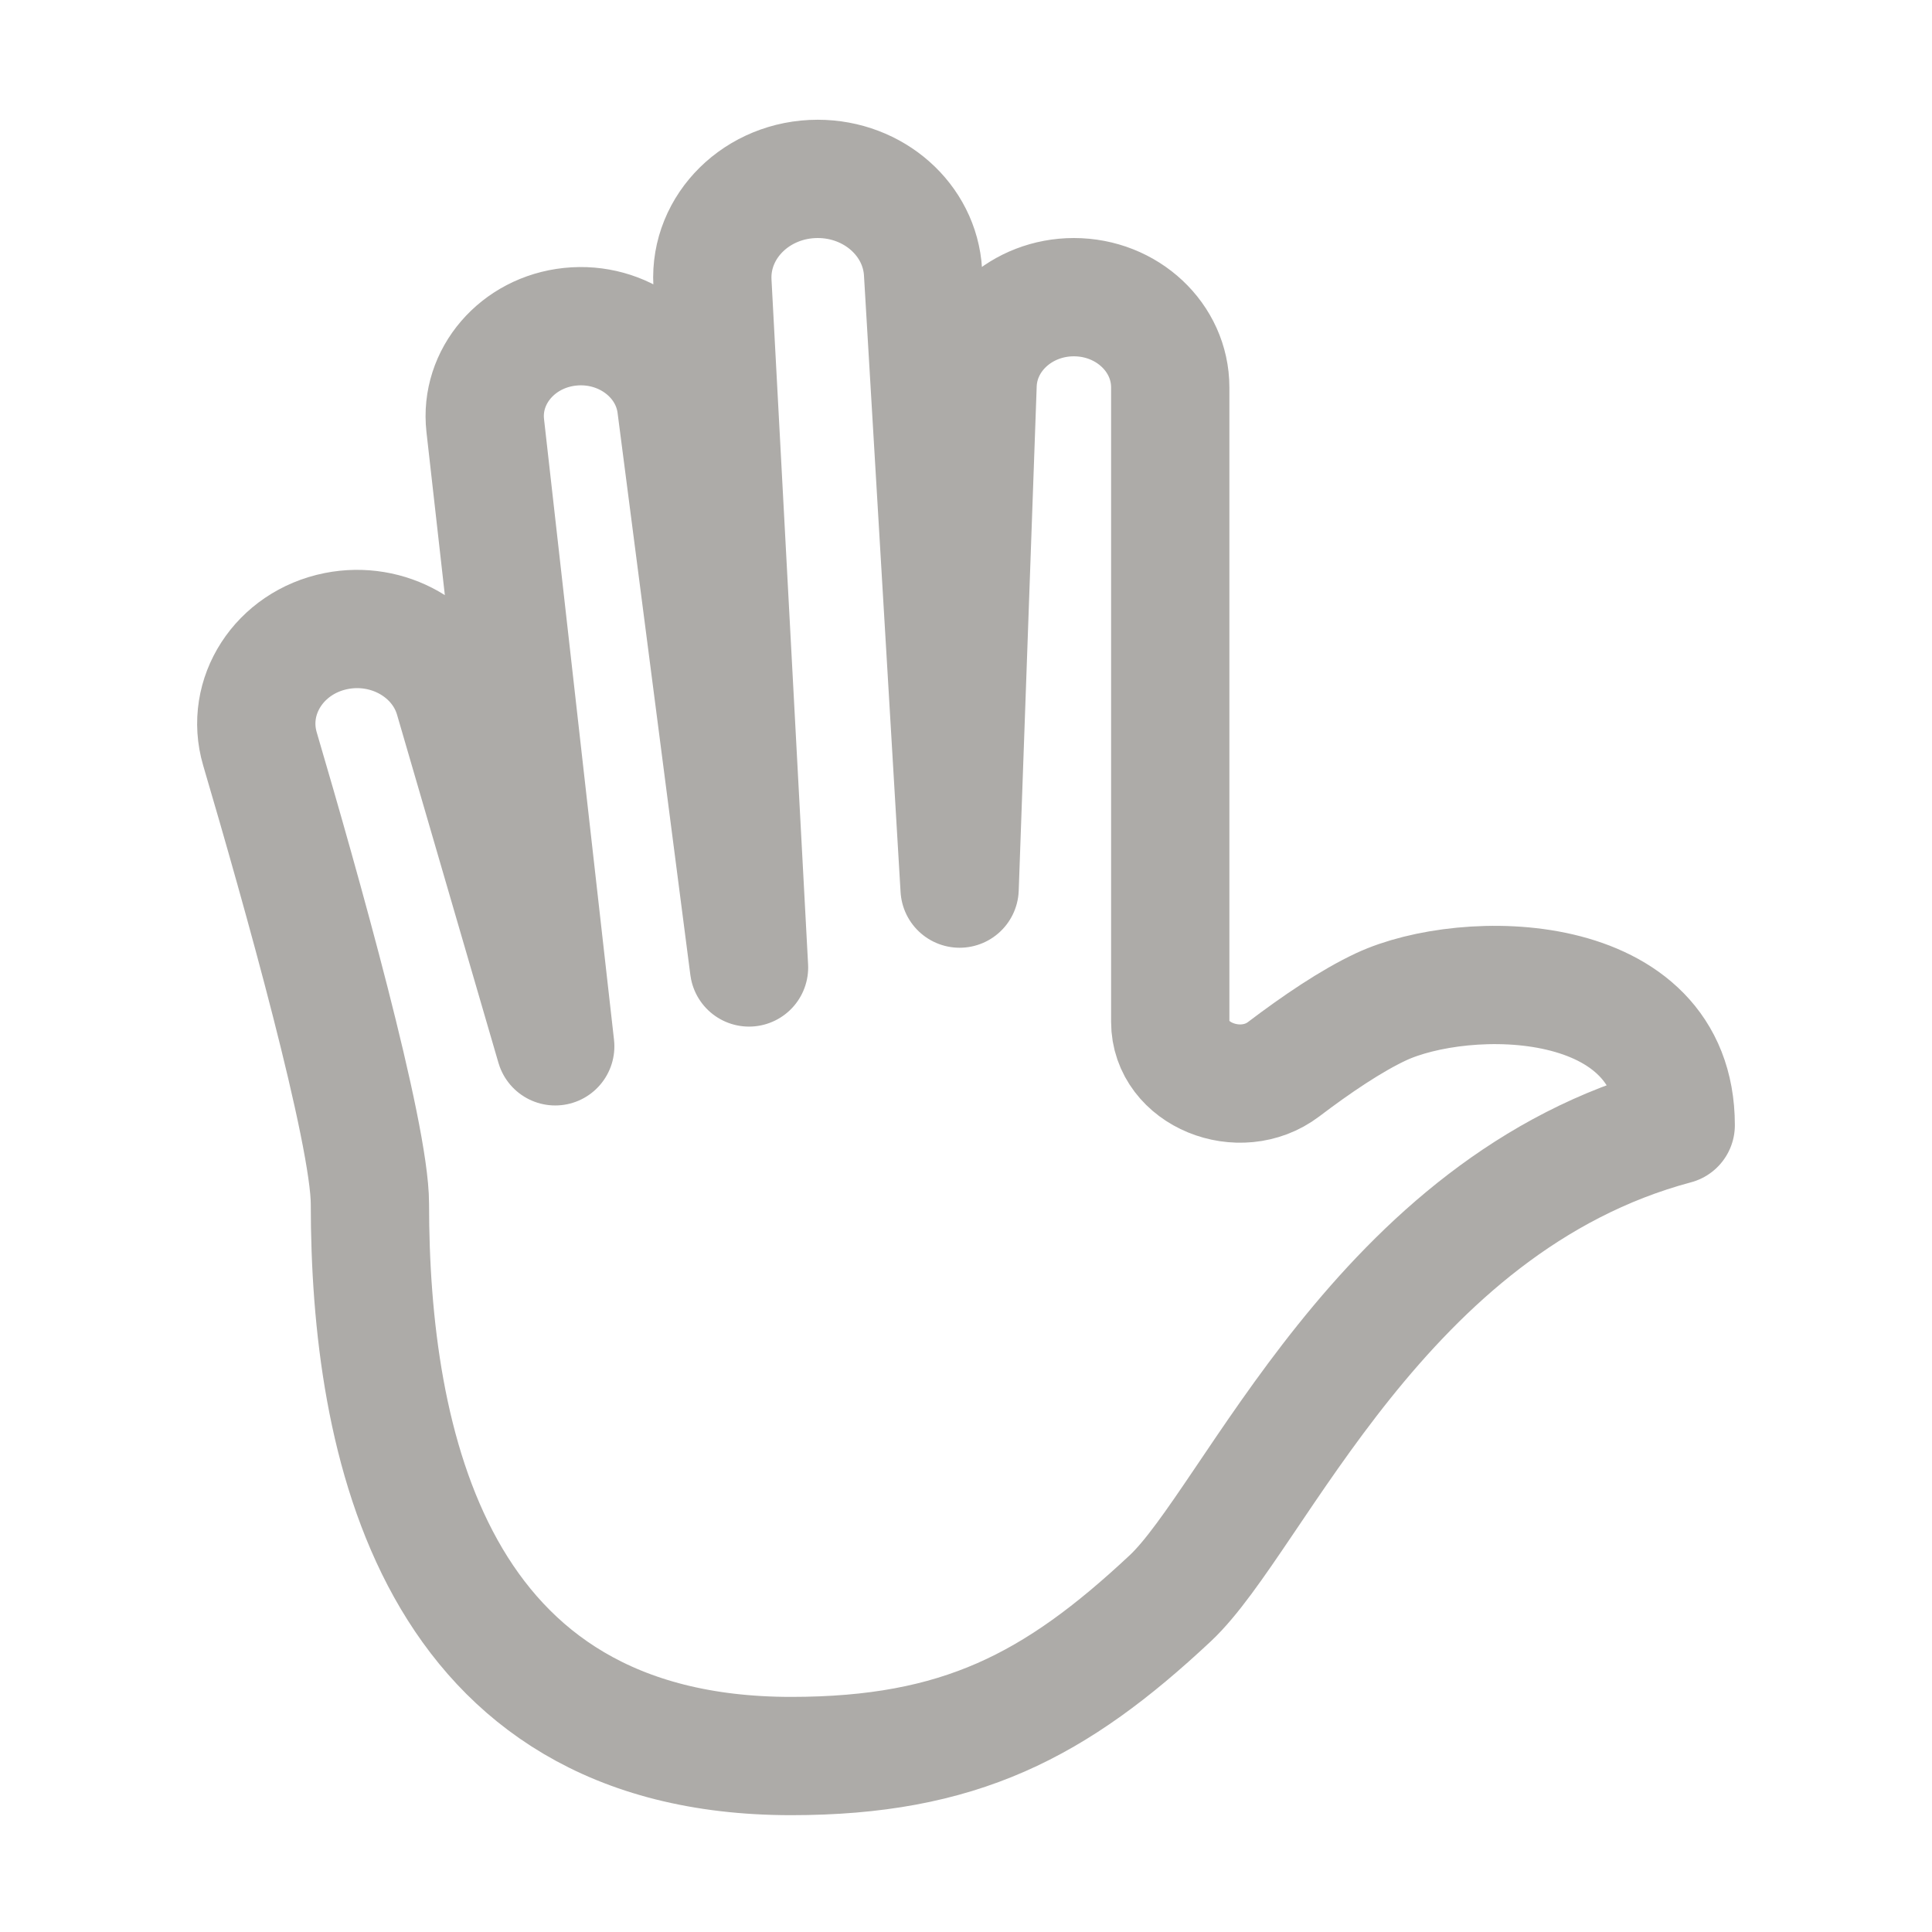 <svg xmlns="http://www.w3.org/2000/svg" width="49" height="49" viewBox="0 0 49 49" fill="none"><path d="M9.382 30.537C9.382 36.537 10.959 44.537 20.065 44.537C24.338 44.537 26.774 43.257 29.68 40.537C31.817 38.537 35.022 30.537 42.5 28.537C42.5 24.537 37.158 24.537 35.022 25.537C34.27 25.889 33.386 26.488 32.556 27.118C31.447 27.959 29.68 27.253 29.68 25.916V9.825C29.68 8.562 28.586 7.537 27.236 7.537C25.918 7.537 24.838 8.516 24.794 9.749L24.338 22.537L23.41 6.902C23.332 5.575 22.159 4.537 20.74 4.537C19.21 4.537 17.992 5.736 18.069 7.166L18.997 24.537L17.151 10.28C16.99 9.038 15.79 8.149 14.462 8.287C13.129 8.425 12.166 9.546 12.307 10.794L14.082 26.537L11.51 17.707C11.155 16.489 9.846 15.743 8.527 16.005C7.084 16.293 6.201 17.663 6.593 18.994C7.627 22.505 9.382 28.733 9.382 30.537Z" stroke="#ADABA8" stroke-width="3" stroke-linecap="round" stroke-linejoin="round"></path></svg>